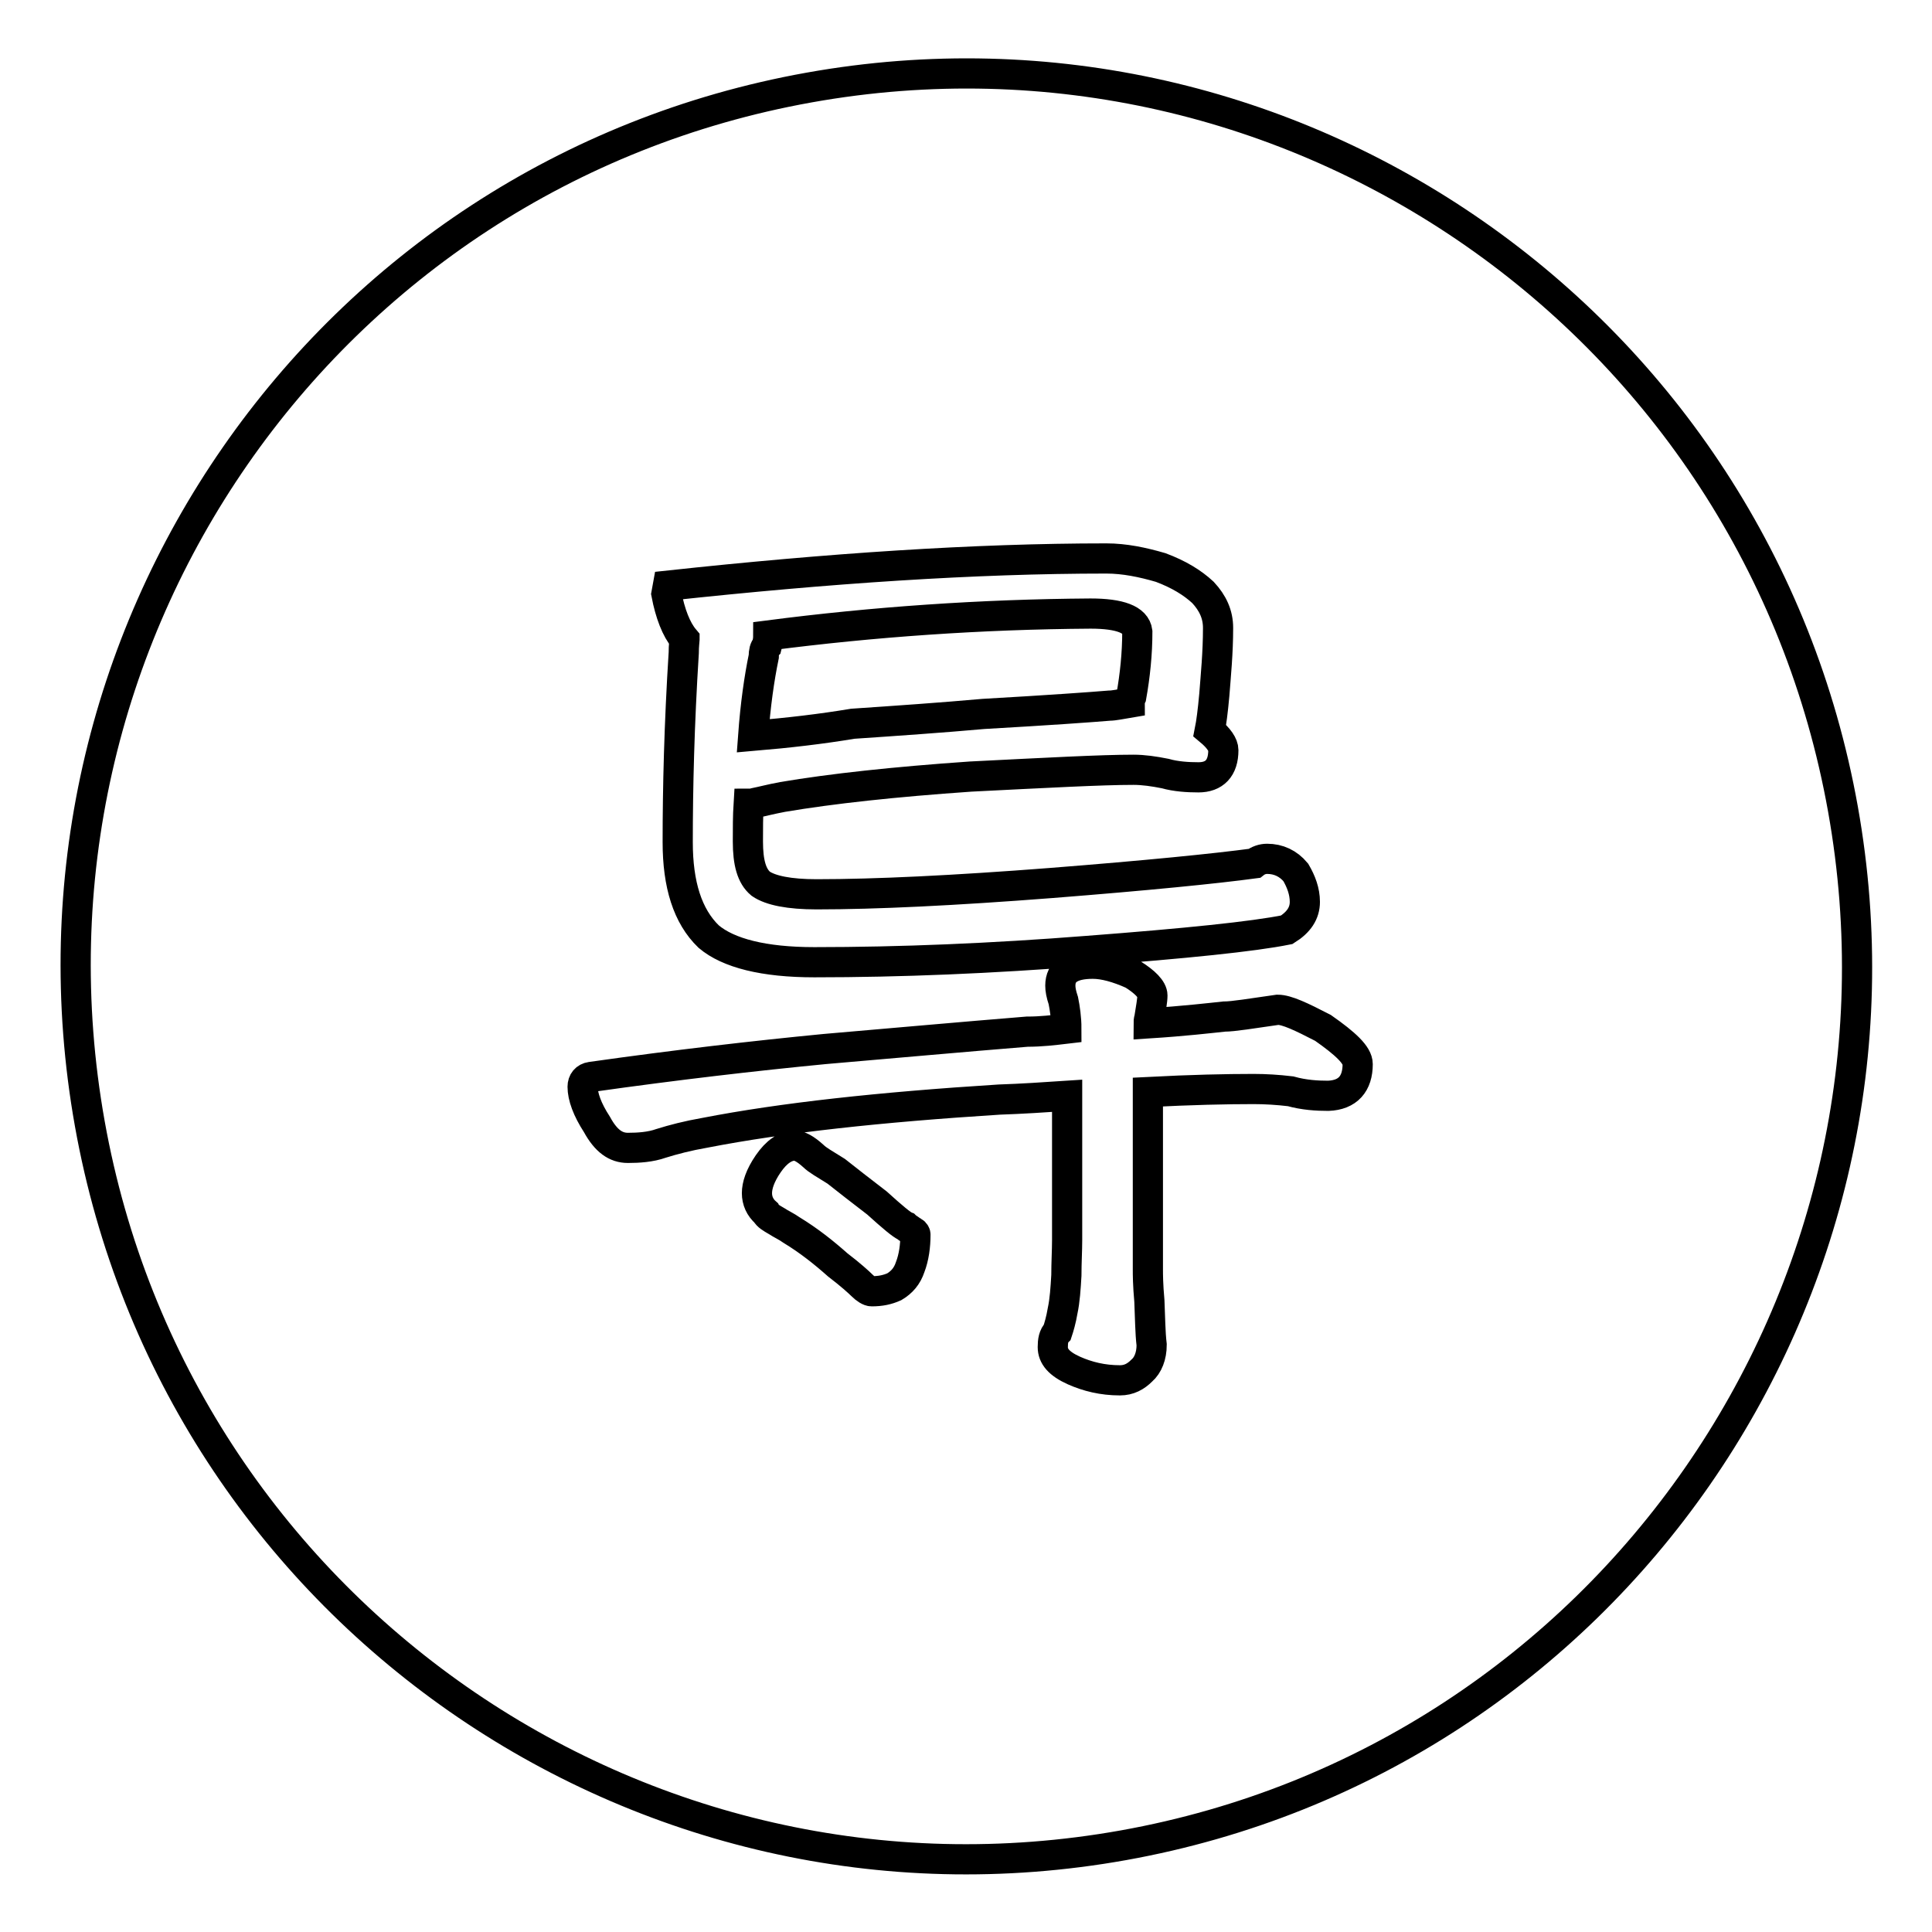 <?xml version="1.0" encoding="utf-8"?>
<!-- Svg Vector Icons : http://www.onlinewebfonts.com/icon -->
<!DOCTYPE svg PUBLIC "-//W3C//DTD SVG 1.1//EN" "http://www.w3.org/Graphics/SVG/1.1/DTD/svg11.dtd">
<svg version="1.1" xmlns="http://www.w3.org/2000/svg" xmlns:xlink="http://www.w3.org/1999/xlink" x="0px" y="0px" viewBox="0 0 256 256" enable-background="new 0 0 256 256" xml:space="preserve">
<g><g><path stroke-width="4" fill-opacity="0" stroke="#000000"  d="M107.2,11.6c64.1-11.5,125.5,31.3,137,95.6c11.5,64.3-31.2,125.8-95.3,137.3c-64.1,11.5-125.5-31.3-137-95.6C0.4,84.5,43,23.1,107.2,11.6L107.2,11.6z"/><path stroke-width="4" fill-opacity="0" stroke="#000000"  d="M107.9,127.5c11.4,0,23.5-0.5,36.2-1.5c13.1-1,21.9-1.9,26.4-2.8c1.6-1,2.4-2.2,2.4-3.7c0-1.4-0.5-2.7-1.2-3.9c-1-1.2-2.3-1.8-3.8-1.8c-0.6,0-1.2,0.2-1.7,0.6c-5.2,0.7-14.2,1.6-26.9,2.6c-12.9,1-23.3,1.5-31.1,1.5c-3.6,0-6.1-0.5-7.4-1.4c-1.2-1-1.7-2.8-1.7-5.6c0-1.7,0-3.4,0.1-5c0.2,0,0.5,0,0.8-0.1c1-0.2,2.1-0.5,3.7-0.8c6.5-1.1,14.8-2,24.9-2.7c10-0.5,17.3-0.9,21.6-0.9c1.3,0,2.7,0.2,4.2,0.5c1.4,0.4,3,0.5,4.4,0.5c2.1,0,3.3-1.2,3.3-3.6c0-0.7-0.6-1.6-1.8-2.6c0.2-1,0.4-2.5,0.6-4.7c0.2-2.6,0.5-5.6,0.5-8.9c0-1.8-0.7-3.3-2-4.7c-1.4-1.3-3.2-2.4-5.6-3.3c-2.4-0.7-4.8-1.2-7.2-1.2c-17.5,0-36.8,1.3-58.1,3.6l-0.2,1.1c0.5,2.6,1.3,4.7,2.4,6v0.1c0,0.1-0.1,0.7-0.1,1.7c-0.6,9.5-0.8,17.9-0.8,25.1c0,5.6,1.3,9.8,4.1,12.5C96.5,126.3,101.2,127.5,107.9,127.5L107.9,127.5z M99.8,97.5c0.3-4.1,0.8-7.6,1.4-10.5c0-0.6,0.1-1.1,0.4-1.4c0.1-0.4,0.2-0.8,0.2-1.4c13.9-1.8,28.1-2.8,42.7-2.9c3.9,0,6,0.8,6.2,2.4c0,2.9-0.3,5.8-0.8,8.6c-0.1,0.2-0.2,0.6-0.2,0.8c-1.2,0.2-2.1,0.4-2.7,0.4c-2.4,0.2-7.9,0.6-16.7,1.1c-5.6,0.5-11.4,0.9-17.3,1.3C108.8,96.6,104.5,97.1,99.8,97.5L99.8,97.5z M166.1,144.3c1.6,0,3.2,0.1,4.9,0.3c1.8,0.5,3.5,0.6,5,0.6c2.6-0.1,3.9-1.6,3.9-4.2c0-1.2-1.6-2.7-4.6-4.8c-2.9-1.5-4.8-2.4-6-2.4c-3.5,0.5-5.9,0.9-7.1,0.9c-1.9,0.2-5.3,0.6-10,0.9c0-0.1,0-0.4,0.1-0.7c0.2-1.3,0.4-2.3,0.4-3c0-0.8-1-1.8-2.6-2.8c-2-0.9-3.8-1.4-5.3-1.4c-2.9,0-4.3,1-4.3,2.9c0,0.5,0.1,1.1,0.4,2c0.2,1,0.4,2.3,0.4,3.7c-1.7,0.2-3.3,0.4-5.2,0.4c-8.6,0.7-17.5,1.5-26.8,2.3c-9.3,0.9-19.7,2.1-31,3.7c-0.7,0.1-1.1,0.6-1.1,1.3c0,1.3,0.6,3,1.9,5c1.2,2.2,2.5,3.1,4.1,3.1c1.4,0,3-0.1,4.4-0.6c1.6-0.5,3.5-1,5.8-1.4c10.3-2,23.2-3.4,39-4.4c3-0.1,6-0.3,9-0.5l0,19.1c0,1.4-0.1,3-0.1,4.7c-0.1,1.7-0.2,3.3-0.5,4.7c-0.2,1.2-0.5,2.2-0.7,2.8c-0.5,0.5-0.6,1.2-0.6,2c0,1.2,0.8,2.2,2.8,3.1c1.8,0.8,3.8,1.3,6.1,1.3c1.2,0,2.1-0.5,2.9-1.3c0.8-0.7,1.3-1.9,1.3-3.4c-0.2-1.7-0.2-3.6-0.3-5.8c-0.2-2.2-0.2-3.6-0.2-4.1l0-23.6C157.9,144.4,162.5,144.3,166.1,144.3L166.1,144.3z M121.3,163.6c0-0.2-0.2-0.4-0.5-0.5c-0.2-0.2-0.6-0.4-0.8-0.6c-0.5-0.2-1.7-1.2-3.8-3.1c-2.2-1.7-3.9-3-5.4-4.2c-1.6-1-2.5-1.5-3-2c-1.1-1-1.9-1.4-2.5-1.4c-1.2,0-2.4,0.8-3.5,2.4s-1.5,2.9-1.5,3.9c0,1,0.4,1.9,1.2,2.6c0.2,0.4,0.7,0.7,1.4,1.1c0.6,0.4,1.3,0.7,2,1.2c2.3,1.4,4.3,3,6.1,4.6c1.7,1.3,2.8,2.3,3.2,2.7c0.5,0.5,1,0.8,1.3,0.8c1.2,0,2.1-0.2,3-0.6c1-0.6,1.7-1.4,2.1-2.6C121.1,166.6,121.3,165.1,121.3,163.6L121.3,163.6z"/></g></g>
</svg>